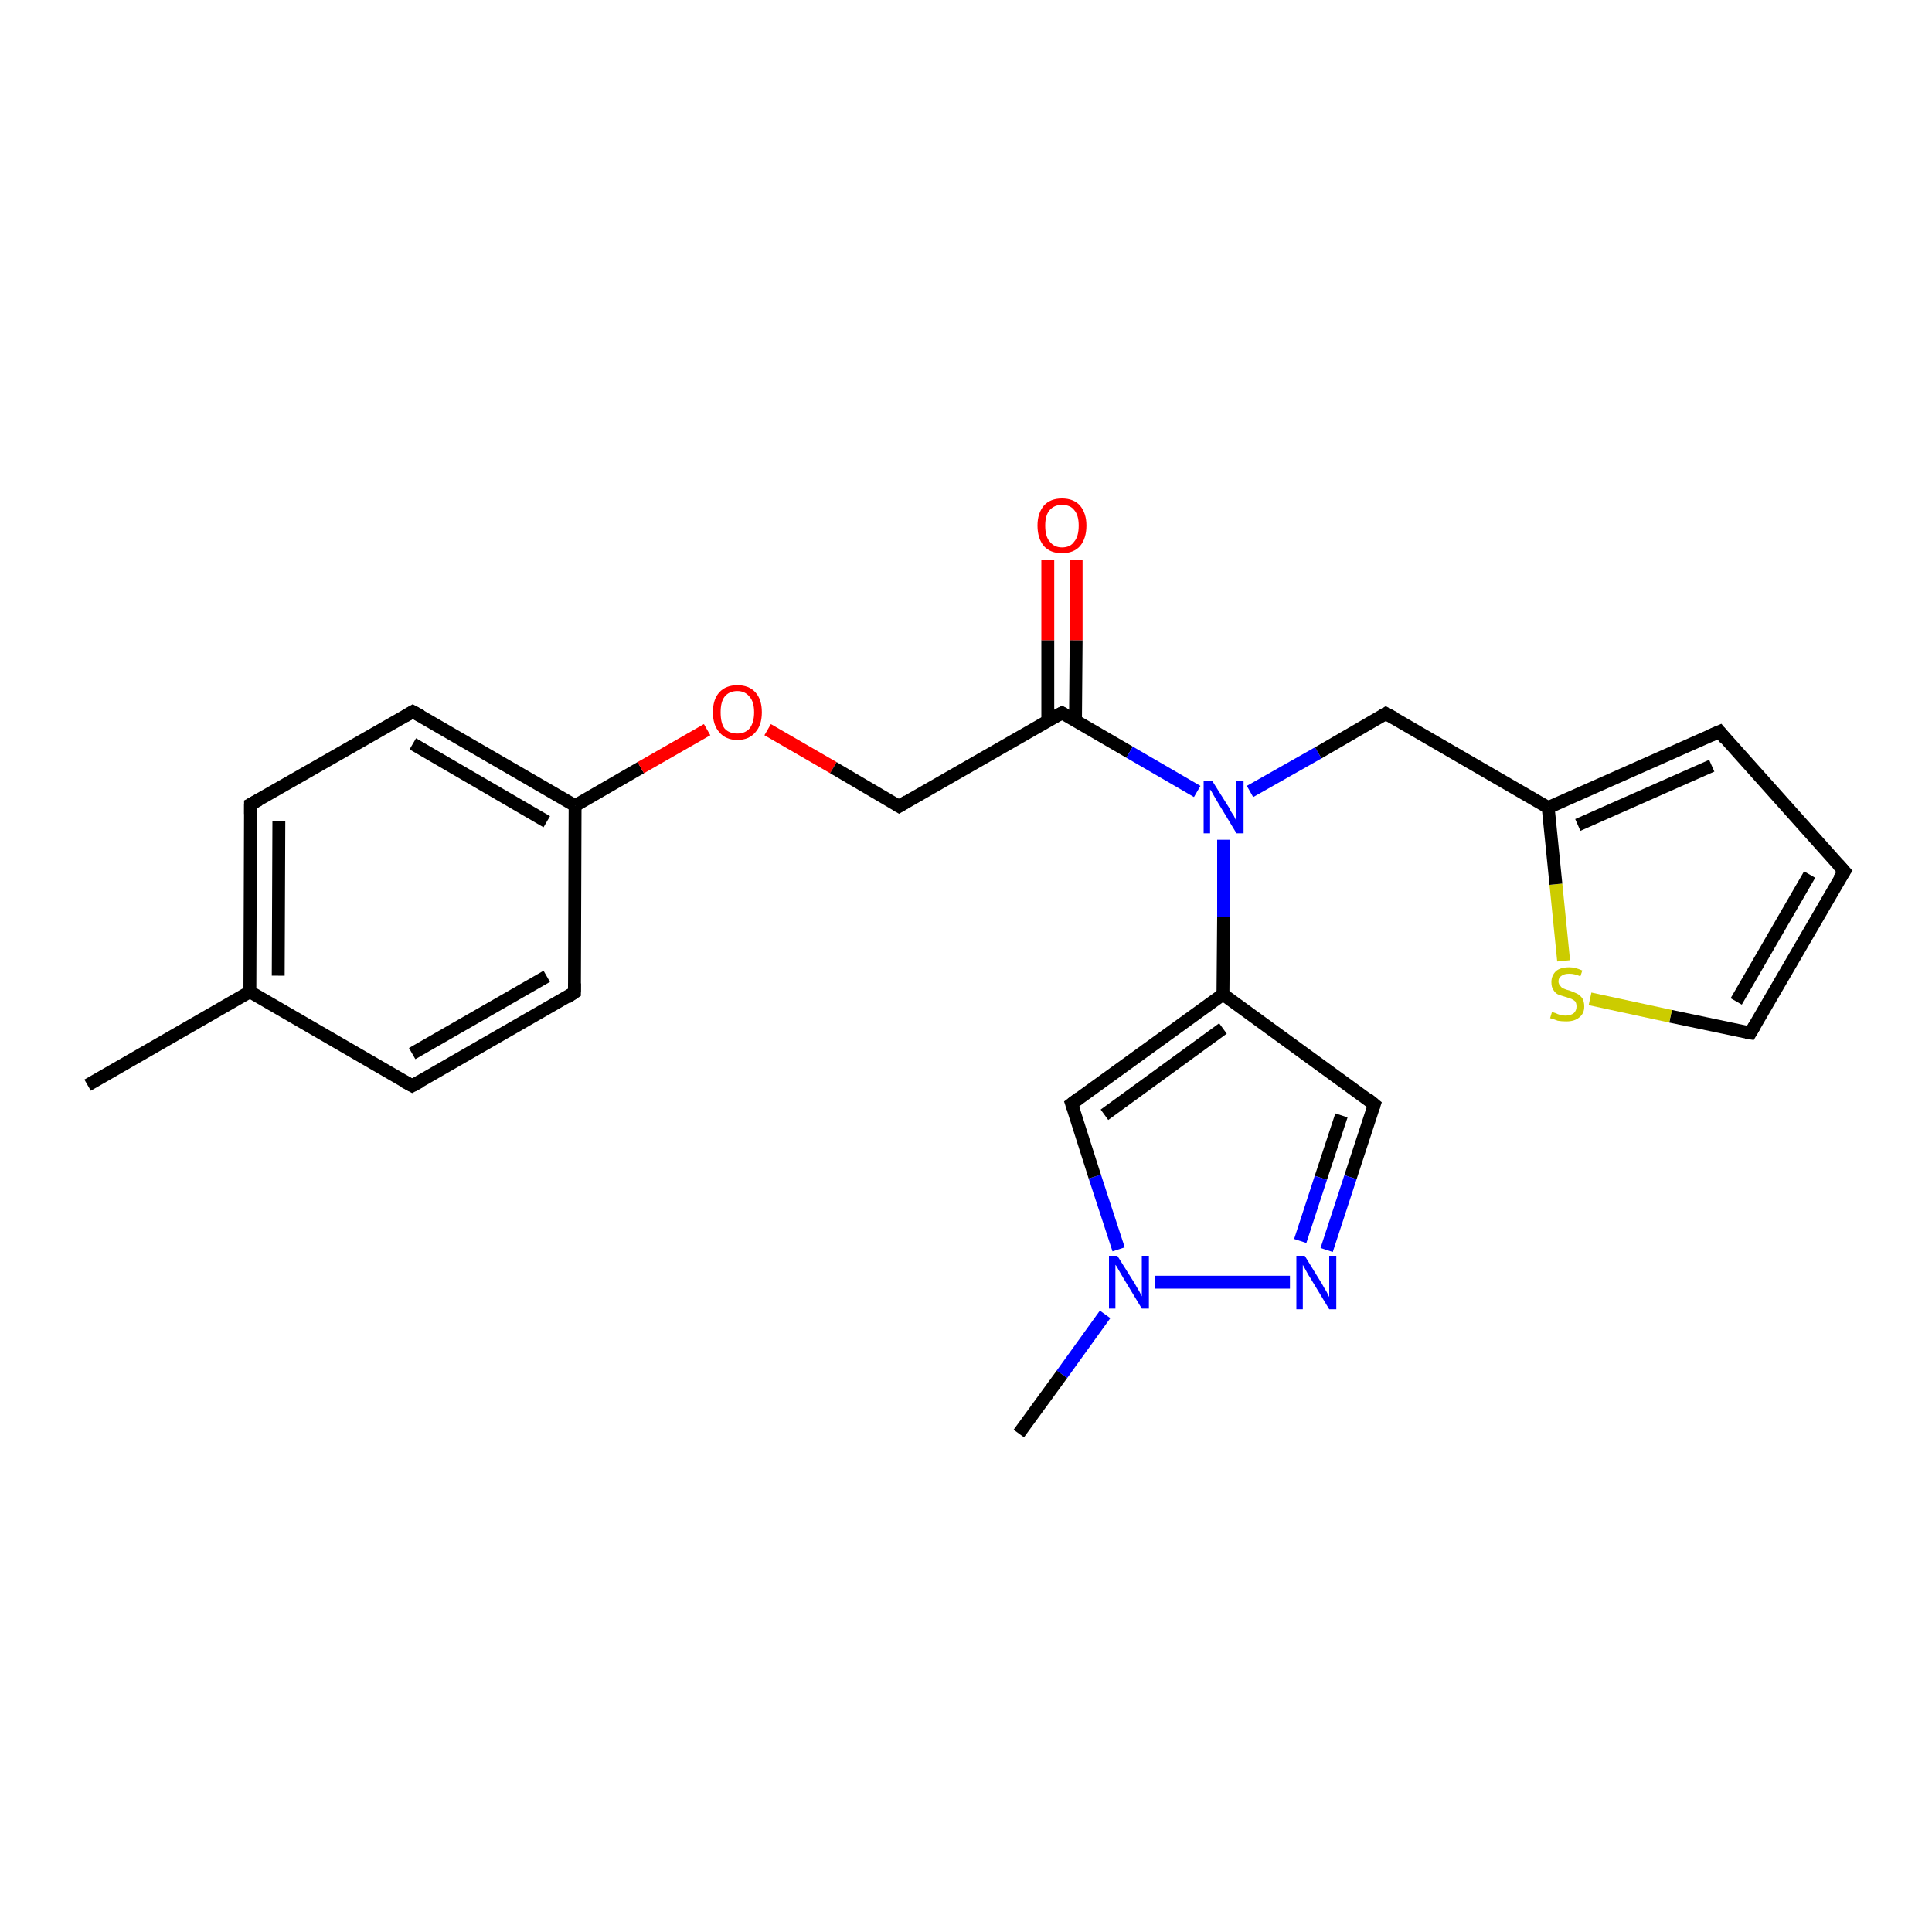 <?xml version='1.0' encoding='iso-8859-1'?>
<svg version='1.1' baseProfile='full'
              xmlns='http://www.w3.org/2000/svg'
                      xmlns:rdkit='http://www.rdkit.org/xml'
                      xmlns:xlink='http://www.w3.org/1999/xlink'
                  xml:space='preserve'
width='300px' height='300px' viewBox='0 0 300 300'>
<!-- END OF HEADER -->
<rect style='opacity:1.0;fill:#FFFFFF;stroke:none' width='300.0' height='300.0' x='0.0' y='0.0'> </rect>
<path class='bond-0 atom-0 atom-1' d='M 13.6,168.5 L 38.8,154.0' style='fill:none;fill-rule:evenodd;stroke:#000000;stroke-width:2.0px;stroke-linecap:butt;stroke-linejoin:miter;stroke-opacity:1' />
<path class='bond-1 atom-1 atom-2' d='M 38.8,154.0 L 38.9,124.9' style='fill:none;fill-rule:evenodd;stroke:#000000;stroke-width:2.0px;stroke-linecap:butt;stroke-linejoin:miter;stroke-opacity:1' />
<path class='bond-1 atom-1 atom-2' d='M 43.2,151.5 L 43.3,127.5' style='fill:none;fill-rule:evenodd;stroke:#000000;stroke-width:2.0px;stroke-linecap:butt;stroke-linejoin:miter;stroke-opacity:1' />
<path class='bond-2 atom-2 atom-3' d='M 38.9,124.9 L 64.1,110.5' style='fill:none;fill-rule:evenodd;stroke:#000000;stroke-width:2.0px;stroke-linecap:butt;stroke-linejoin:miter;stroke-opacity:1' />
<path class='bond-3 atom-3 atom-4' d='M 64.1,110.5 L 89.3,125.1' style='fill:none;fill-rule:evenodd;stroke:#000000;stroke-width:2.0px;stroke-linecap:butt;stroke-linejoin:miter;stroke-opacity:1' />
<path class='bond-3 atom-3 atom-4' d='M 64.1,115.5 L 84.9,127.6' style='fill:none;fill-rule:evenodd;stroke:#000000;stroke-width:2.0px;stroke-linecap:butt;stroke-linejoin:miter;stroke-opacity:1' />
<path class='bond-4 atom-4 atom-5' d='M 89.3,125.1 L 99.5,119.2' style='fill:none;fill-rule:evenodd;stroke:#000000;stroke-width:2.0px;stroke-linecap:butt;stroke-linejoin:miter;stroke-opacity:1' />
<path class='bond-4 atom-4 atom-5' d='M 99.5,119.2 L 109.8,113.3' style='fill:none;fill-rule:evenodd;stroke:#FF0000;stroke-width:2.0px;stroke-linecap:butt;stroke-linejoin:miter;stroke-opacity:1' />
<path class='bond-5 atom-5 atom-6' d='M 119.2,113.3 L 129.4,119.2' style='fill:none;fill-rule:evenodd;stroke:#FF0000;stroke-width:2.0px;stroke-linecap:butt;stroke-linejoin:miter;stroke-opacity:1' />
<path class='bond-5 atom-5 atom-6' d='M 129.4,119.2 L 139.6,125.2' style='fill:none;fill-rule:evenodd;stroke:#000000;stroke-width:2.0px;stroke-linecap:butt;stroke-linejoin:miter;stroke-opacity:1' />
<path class='bond-6 atom-6 atom-7' d='M 139.6,125.2 L 164.9,110.7' style='fill:none;fill-rule:evenodd;stroke:#000000;stroke-width:2.0px;stroke-linecap:butt;stroke-linejoin:miter;stroke-opacity:1' />
<path class='bond-7 atom-7 atom-8' d='M 167.0,111.9 L 167.1,99.4' style='fill:none;fill-rule:evenodd;stroke:#000000;stroke-width:2.0px;stroke-linecap:butt;stroke-linejoin:miter;stroke-opacity:1' />
<path class='bond-7 atom-7 atom-8' d='M 167.1,99.4 L 167.1,86.9' style='fill:none;fill-rule:evenodd;stroke:#FF0000;stroke-width:2.0px;stroke-linecap:butt;stroke-linejoin:miter;stroke-opacity:1' />
<path class='bond-7 atom-7 atom-8' d='M 162.7,111.9 L 162.7,99.4' style='fill:none;fill-rule:evenodd;stroke:#000000;stroke-width:2.0px;stroke-linecap:butt;stroke-linejoin:miter;stroke-opacity:1' />
<path class='bond-7 atom-7 atom-8' d='M 162.7,99.4 L 162.7,86.9' style='fill:none;fill-rule:evenodd;stroke:#FF0000;stroke-width:2.0px;stroke-linecap:butt;stroke-linejoin:miter;stroke-opacity:1' />
<path class='bond-8 atom-7 atom-9' d='M 164.9,110.7 L 175.4,116.8' style='fill:none;fill-rule:evenodd;stroke:#000000;stroke-width:2.0px;stroke-linecap:butt;stroke-linejoin:miter;stroke-opacity:1' />
<path class='bond-8 atom-7 atom-9' d='M 175.4,116.8 L 185.9,122.9' style='fill:none;fill-rule:evenodd;stroke:#0000FF;stroke-width:2.0px;stroke-linecap:butt;stroke-linejoin:miter;stroke-opacity:1' />
<path class='bond-9 atom-9 atom-10' d='M 194.1,122.9 L 204.7,116.9' style='fill:none;fill-rule:evenodd;stroke:#0000FF;stroke-width:2.0px;stroke-linecap:butt;stroke-linejoin:miter;stroke-opacity:1' />
<path class='bond-9 atom-9 atom-10' d='M 204.7,116.9 L 215.2,110.8' style='fill:none;fill-rule:evenodd;stroke:#000000;stroke-width:2.0px;stroke-linecap:butt;stroke-linejoin:miter;stroke-opacity:1' />
<path class='bond-10 atom-10 atom-11' d='M 215.2,110.8 L 240.4,125.4' style='fill:none;fill-rule:evenodd;stroke:#000000;stroke-width:2.0px;stroke-linecap:butt;stroke-linejoin:miter;stroke-opacity:1' />
<path class='bond-11 atom-11 atom-12' d='M 240.4,125.4 L 267.0,113.6' style='fill:none;fill-rule:evenodd;stroke:#000000;stroke-width:2.0px;stroke-linecap:butt;stroke-linejoin:miter;stroke-opacity:1' />
<path class='bond-11 atom-11 atom-12' d='M 245.0,128.1 L 265.8,118.9' style='fill:none;fill-rule:evenodd;stroke:#000000;stroke-width:2.0px;stroke-linecap:butt;stroke-linejoin:miter;stroke-opacity:1' />
<path class='bond-12 atom-12 atom-13' d='M 267.0,113.6 L 286.4,135.3' style='fill:none;fill-rule:evenodd;stroke:#000000;stroke-width:2.0px;stroke-linecap:butt;stroke-linejoin:miter;stroke-opacity:1' />
<path class='bond-13 atom-13 atom-14' d='M 286.4,135.3 L 271.8,160.4' style='fill:none;fill-rule:evenodd;stroke:#000000;stroke-width:2.0px;stroke-linecap:butt;stroke-linejoin:miter;stroke-opacity:1' />
<path class='bond-13 atom-13 atom-14' d='M 281.0,135.8 L 269.6,155.5' style='fill:none;fill-rule:evenodd;stroke:#000000;stroke-width:2.0px;stroke-linecap:butt;stroke-linejoin:miter;stroke-opacity:1' />
<path class='bond-14 atom-14 atom-15' d='M 271.8,160.4 L 259.4,157.8' style='fill:none;fill-rule:evenodd;stroke:#000000;stroke-width:2.0px;stroke-linecap:butt;stroke-linejoin:miter;stroke-opacity:1' />
<path class='bond-14 atom-14 atom-15' d='M 259.4,157.8 L 246.9,155.1' style='fill:none;fill-rule:evenodd;stroke:#CCCC00;stroke-width:2.0px;stroke-linecap:butt;stroke-linejoin:miter;stroke-opacity:1' />
<path class='bond-15 atom-9 atom-16' d='M 190.0,130.4 L 190.0,142.4' style='fill:none;fill-rule:evenodd;stroke:#0000FF;stroke-width:2.0px;stroke-linecap:butt;stroke-linejoin:miter;stroke-opacity:1' />
<path class='bond-15 atom-9 atom-16' d='M 190.0,142.4 L 189.9,154.4' style='fill:none;fill-rule:evenodd;stroke:#000000;stroke-width:2.0px;stroke-linecap:butt;stroke-linejoin:miter;stroke-opacity:1' />
<path class='bond-16 atom-16 atom-17' d='M 189.9,154.4 L 213.4,171.5' style='fill:none;fill-rule:evenodd;stroke:#000000;stroke-width:2.0px;stroke-linecap:butt;stroke-linejoin:miter;stroke-opacity:1' />
<path class='bond-17 atom-17 atom-18' d='M 213.4,171.5 L 209.7,182.8' style='fill:none;fill-rule:evenodd;stroke:#000000;stroke-width:2.0px;stroke-linecap:butt;stroke-linejoin:miter;stroke-opacity:1' />
<path class='bond-17 atom-17 atom-18' d='M 209.7,182.8 L 206.0,194.1' style='fill:none;fill-rule:evenodd;stroke:#0000FF;stroke-width:2.0px;stroke-linecap:butt;stroke-linejoin:miter;stroke-opacity:1' />
<path class='bond-17 atom-17 atom-18' d='M 208.3,173.2 L 205.1,182.9' style='fill:none;fill-rule:evenodd;stroke:#000000;stroke-width:2.0px;stroke-linecap:butt;stroke-linejoin:miter;stroke-opacity:1' />
<path class='bond-17 atom-17 atom-18' d='M 205.1,182.9 L 201.9,192.7' style='fill:none;fill-rule:evenodd;stroke:#0000FF;stroke-width:2.0px;stroke-linecap:butt;stroke-linejoin:miter;stroke-opacity:1' />
<path class='bond-18 atom-18 atom-19' d='M 200.3,199.1 L 179.4,199.1' style='fill:none;fill-rule:evenodd;stroke:#0000FF;stroke-width:2.0px;stroke-linecap:butt;stroke-linejoin:miter;stroke-opacity:1' />
<path class='bond-19 atom-19 atom-20' d='M 171.6,204.1 L 164.9,213.4' style='fill:none;fill-rule:evenodd;stroke:#0000FF;stroke-width:2.0px;stroke-linecap:butt;stroke-linejoin:miter;stroke-opacity:1' />
<path class='bond-19 atom-19 atom-20' d='M 164.9,213.4 L 158.2,222.6' style='fill:none;fill-rule:evenodd;stroke:#000000;stroke-width:2.0px;stroke-linecap:butt;stroke-linejoin:miter;stroke-opacity:1' />
<path class='bond-20 atom-19 atom-21' d='M 173.7,194.0 L 170.0,182.7' style='fill:none;fill-rule:evenodd;stroke:#0000FF;stroke-width:2.0px;stroke-linecap:butt;stroke-linejoin:miter;stroke-opacity:1' />
<path class='bond-20 atom-19 atom-21' d='M 170.0,182.7 L 166.4,171.4' style='fill:none;fill-rule:evenodd;stroke:#000000;stroke-width:2.0px;stroke-linecap:butt;stroke-linejoin:miter;stroke-opacity:1' />
<path class='bond-21 atom-4 atom-22' d='M 89.3,125.1 L 89.2,154.1' style='fill:none;fill-rule:evenodd;stroke:#000000;stroke-width:2.0px;stroke-linecap:butt;stroke-linejoin:miter;stroke-opacity:1' />
<path class='bond-22 atom-22 atom-23' d='M 89.2,154.1 L 64.0,168.6' style='fill:none;fill-rule:evenodd;stroke:#000000;stroke-width:2.0px;stroke-linecap:butt;stroke-linejoin:miter;stroke-opacity:1' />
<path class='bond-22 atom-22 atom-23' d='M 84.9,151.6 L 64.0,163.6' style='fill:none;fill-rule:evenodd;stroke:#000000;stroke-width:2.0px;stroke-linecap:butt;stroke-linejoin:miter;stroke-opacity:1' />
<path class='bond-23 atom-23 atom-1' d='M 64.0,168.6 L 38.8,154.0' style='fill:none;fill-rule:evenodd;stroke:#000000;stroke-width:2.0px;stroke-linecap:butt;stroke-linejoin:miter;stroke-opacity:1' />
<path class='bond-24 atom-15 atom-11' d='M 242.8,149.2 L 241.6,137.3' style='fill:none;fill-rule:evenodd;stroke:#CCCC00;stroke-width:2.0px;stroke-linecap:butt;stroke-linejoin:miter;stroke-opacity:1' />
<path class='bond-24 atom-15 atom-11' d='M 241.6,137.3 L 240.4,125.4' style='fill:none;fill-rule:evenodd;stroke:#000000;stroke-width:2.0px;stroke-linecap:butt;stroke-linejoin:miter;stroke-opacity:1' />
<path class='bond-25 atom-21 atom-16' d='M 166.4,171.4 L 189.9,154.4' style='fill:none;fill-rule:evenodd;stroke:#000000;stroke-width:2.0px;stroke-linecap:butt;stroke-linejoin:miter;stroke-opacity:1' />
<path class='bond-25 atom-21 atom-16' d='M 171.5,173.1 L 189.9,159.7' style='fill:none;fill-rule:evenodd;stroke:#000000;stroke-width:2.0px;stroke-linecap:butt;stroke-linejoin:miter;stroke-opacity:1' />
<path d='M 38.9,126.4 L 38.9,124.9 L 40.2,124.2' style='fill:none;stroke:#000000;stroke-width:2.0px;stroke-linecap:butt;stroke-linejoin:miter;stroke-opacity:1;' />
<path d='M 62.9,111.2 L 64.1,110.5 L 65.4,111.2' style='fill:none;stroke:#000000;stroke-width:2.0px;stroke-linecap:butt;stroke-linejoin:miter;stroke-opacity:1;' />
<path d='M 139.1,124.9 L 139.6,125.2 L 140.9,124.4' style='fill:none;stroke:#000000;stroke-width:2.0px;stroke-linecap:butt;stroke-linejoin:miter;stroke-opacity:1;' />
<path d='M 163.6,111.4 L 164.9,110.7 L 165.4,111.0' style='fill:none;stroke:#000000;stroke-width:2.0px;stroke-linecap:butt;stroke-linejoin:miter;stroke-opacity:1;' />
<path d='M 214.7,111.1 L 215.2,110.8 L 216.5,111.5' style='fill:none;stroke:#000000;stroke-width:2.0px;stroke-linecap:butt;stroke-linejoin:miter;stroke-opacity:1;' />
<path d='M 265.6,114.2 L 267.0,113.6 L 267.9,114.7' style='fill:none;stroke:#000000;stroke-width:2.0px;stroke-linecap:butt;stroke-linejoin:miter;stroke-opacity:1;' />
<path d='M 285.4,134.2 L 286.4,135.3 L 285.6,136.5' style='fill:none;stroke:#000000;stroke-width:2.0px;stroke-linecap:butt;stroke-linejoin:miter;stroke-opacity:1;' />
<path d='M 272.5,159.2 L 271.8,160.4 L 271.1,160.3' style='fill:none;stroke:#000000;stroke-width:2.0px;stroke-linecap:butt;stroke-linejoin:miter;stroke-opacity:1;' />
<path d='M 212.3,170.6 L 213.4,171.5 L 213.2,172.1' style='fill:none;stroke:#000000;stroke-width:2.0px;stroke-linecap:butt;stroke-linejoin:miter;stroke-opacity:1;' />
<path d='M 166.6,172.0 L 166.4,171.4 L 167.6,170.5' style='fill:none;stroke:#000000;stroke-width:2.0px;stroke-linecap:butt;stroke-linejoin:miter;stroke-opacity:1;' />
<path d='M 89.2,152.7 L 89.2,154.1 L 88.0,154.9' style='fill:none;stroke:#000000;stroke-width:2.0px;stroke-linecap:butt;stroke-linejoin:miter;stroke-opacity:1;' />
<path d='M 65.3,167.9 L 64.0,168.6 L 62.7,167.9' style='fill:none;stroke:#000000;stroke-width:2.0px;stroke-linecap:butt;stroke-linejoin:miter;stroke-opacity:1;' />
<path class='atom-5' d='M 110.7 110.6
Q 110.7 108.6, 111.7 107.5
Q 112.7 106.4, 114.5 106.4
Q 116.3 106.4, 117.3 107.5
Q 118.3 108.6, 118.3 110.6
Q 118.3 112.6, 117.3 113.7
Q 116.3 114.9, 114.5 114.9
Q 112.7 114.9, 111.7 113.7
Q 110.7 112.6, 110.7 110.6
M 114.5 113.9
Q 115.7 113.9, 116.4 113.1
Q 117.1 112.2, 117.1 110.6
Q 117.1 109.0, 116.4 108.2
Q 115.7 107.3, 114.5 107.3
Q 113.2 107.3, 112.5 108.2
Q 111.9 109.0, 111.9 110.6
Q 111.9 112.3, 112.5 113.1
Q 113.2 113.9, 114.5 113.9
' fill='#FF0000'/>
<path class='atom-8' d='M 161.1 81.6
Q 161.1 79.7, 162.1 78.5
Q 163.1 77.4, 164.9 77.4
Q 166.7 77.4, 167.7 78.5
Q 168.7 79.7, 168.7 81.6
Q 168.7 83.6, 167.7 84.8
Q 166.7 85.9, 164.9 85.9
Q 163.1 85.9, 162.1 84.8
Q 161.1 83.6, 161.1 81.6
M 164.9 85.0
Q 166.2 85.0, 166.8 84.1
Q 167.5 83.3, 167.5 81.6
Q 167.5 80.0, 166.8 79.2
Q 166.2 78.4, 164.9 78.4
Q 163.7 78.4, 163.0 79.2
Q 162.3 80.0, 162.3 81.6
Q 162.3 83.3, 163.0 84.1
Q 163.7 85.0, 164.9 85.0
' fill='#FF0000'/>
<path class='atom-9' d='M 188.2 121.2
L 190.9 125.5
Q 191.1 126.0, 191.6 126.7
Q 192.0 127.5, 192.0 127.6
L 192.0 121.2
L 193.1 121.2
L 193.1 129.4
L 192.0 129.4
L 189.1 124.6
Q 188.8 124.1, 188.4 123.4
Q 188.1 122.8, 187.9 122.6
L 187.9 129.4
L 186.9 129.4
L 186.9 121.2
L 188.2 121.2
' fill='#0000FF'/>
<path class='atom-15' d='M 241.0 157.1
Q 241.1 157.2, 241.5 157.3
Q 241.9 157.5, 242.3 157.6
Q 242.7 157.7, 243.1 157.7
Q 243.9 157.7, 244.4 157.3
Q 244.8 156.9, 244.8 156.3
Q 244.8 155.8, 244.6 155.5
Q 244.4 155.3, 244.0 155.1
Q 243.7 155.0, 243.1 154.8
Q 242.4 154.6, 241.9 154.4
Q 241.5 154.2, 241.2 153.7
Q 240.9 153.3, 240.9 152.5
Q 240.9 151.5, 241.6 150.8
Q 242.3 150.2, 243.7 150.2
Q 244.6 150.2, 245.7 150.7
L 245.4 151.6
Q 244.5 151.2, 243.7 151.2
Q 242.9 151.2, 242.5 151.5
Q 242.0 151.8, 242.0 152.4
Q 242.0 152.8, 242.3 153.1
Q 242.5 153.4, 242.8 153.5
Q 243.2 153.7, 243.7 153.8
Q 244.5 154.1, 244.9 154.3
Q 245.3 154.5, 245.7 155.0
Q 246.0 155.5, 246.0 156.3
Q 246.0 157.4, 245.2 158.0
Q 244.5 158.6, 243.2 158.6
Q 242.5 158.6, 241.9 158.5
Q 241.4 158.3, 240.7 158.1
L 241.0 157.1
' fill='#CCCC00'/>
<path class='atom-18' d='M 202.6 195.0
L 205.3 199.4
Q 205.5 199.8, 206.0 200.6
Q 206.4 201.4, 206.4 201.4
L 206.4 195.0
L 207.5 195.0
L 207.5 203.3
L 206.4 203.3
L 203.5 198.5
Q 203.1 197.9, 202.8 197.3
Q 202.4 196.6, 202.3 196.4
L 202.3 203.3
L 201.3 203.3
L 201.3 195.0
L 202.6 195.0
' fill='#0000FF'/>
<path class='atom-19' d='M 173.5 195.0
L 176.2 199.3
Q 176.4 199.7, 176.9 200.5
Q 177.3 201.3, 177.3 201.3
L 177.3 195.0
L 178.4 195.0
L 178.4 203.2
L 177.3 203.2
L 174.4 198.4
Q 174.1 197.9, 173.7 197.2
Q 173.4 196.6, 173.2 196.4
L 173.2 203.2
L 172.2 203.2
L 172.2 195.0
L 173.5 195.0
' fill='#0000FF'/>
</svg>
